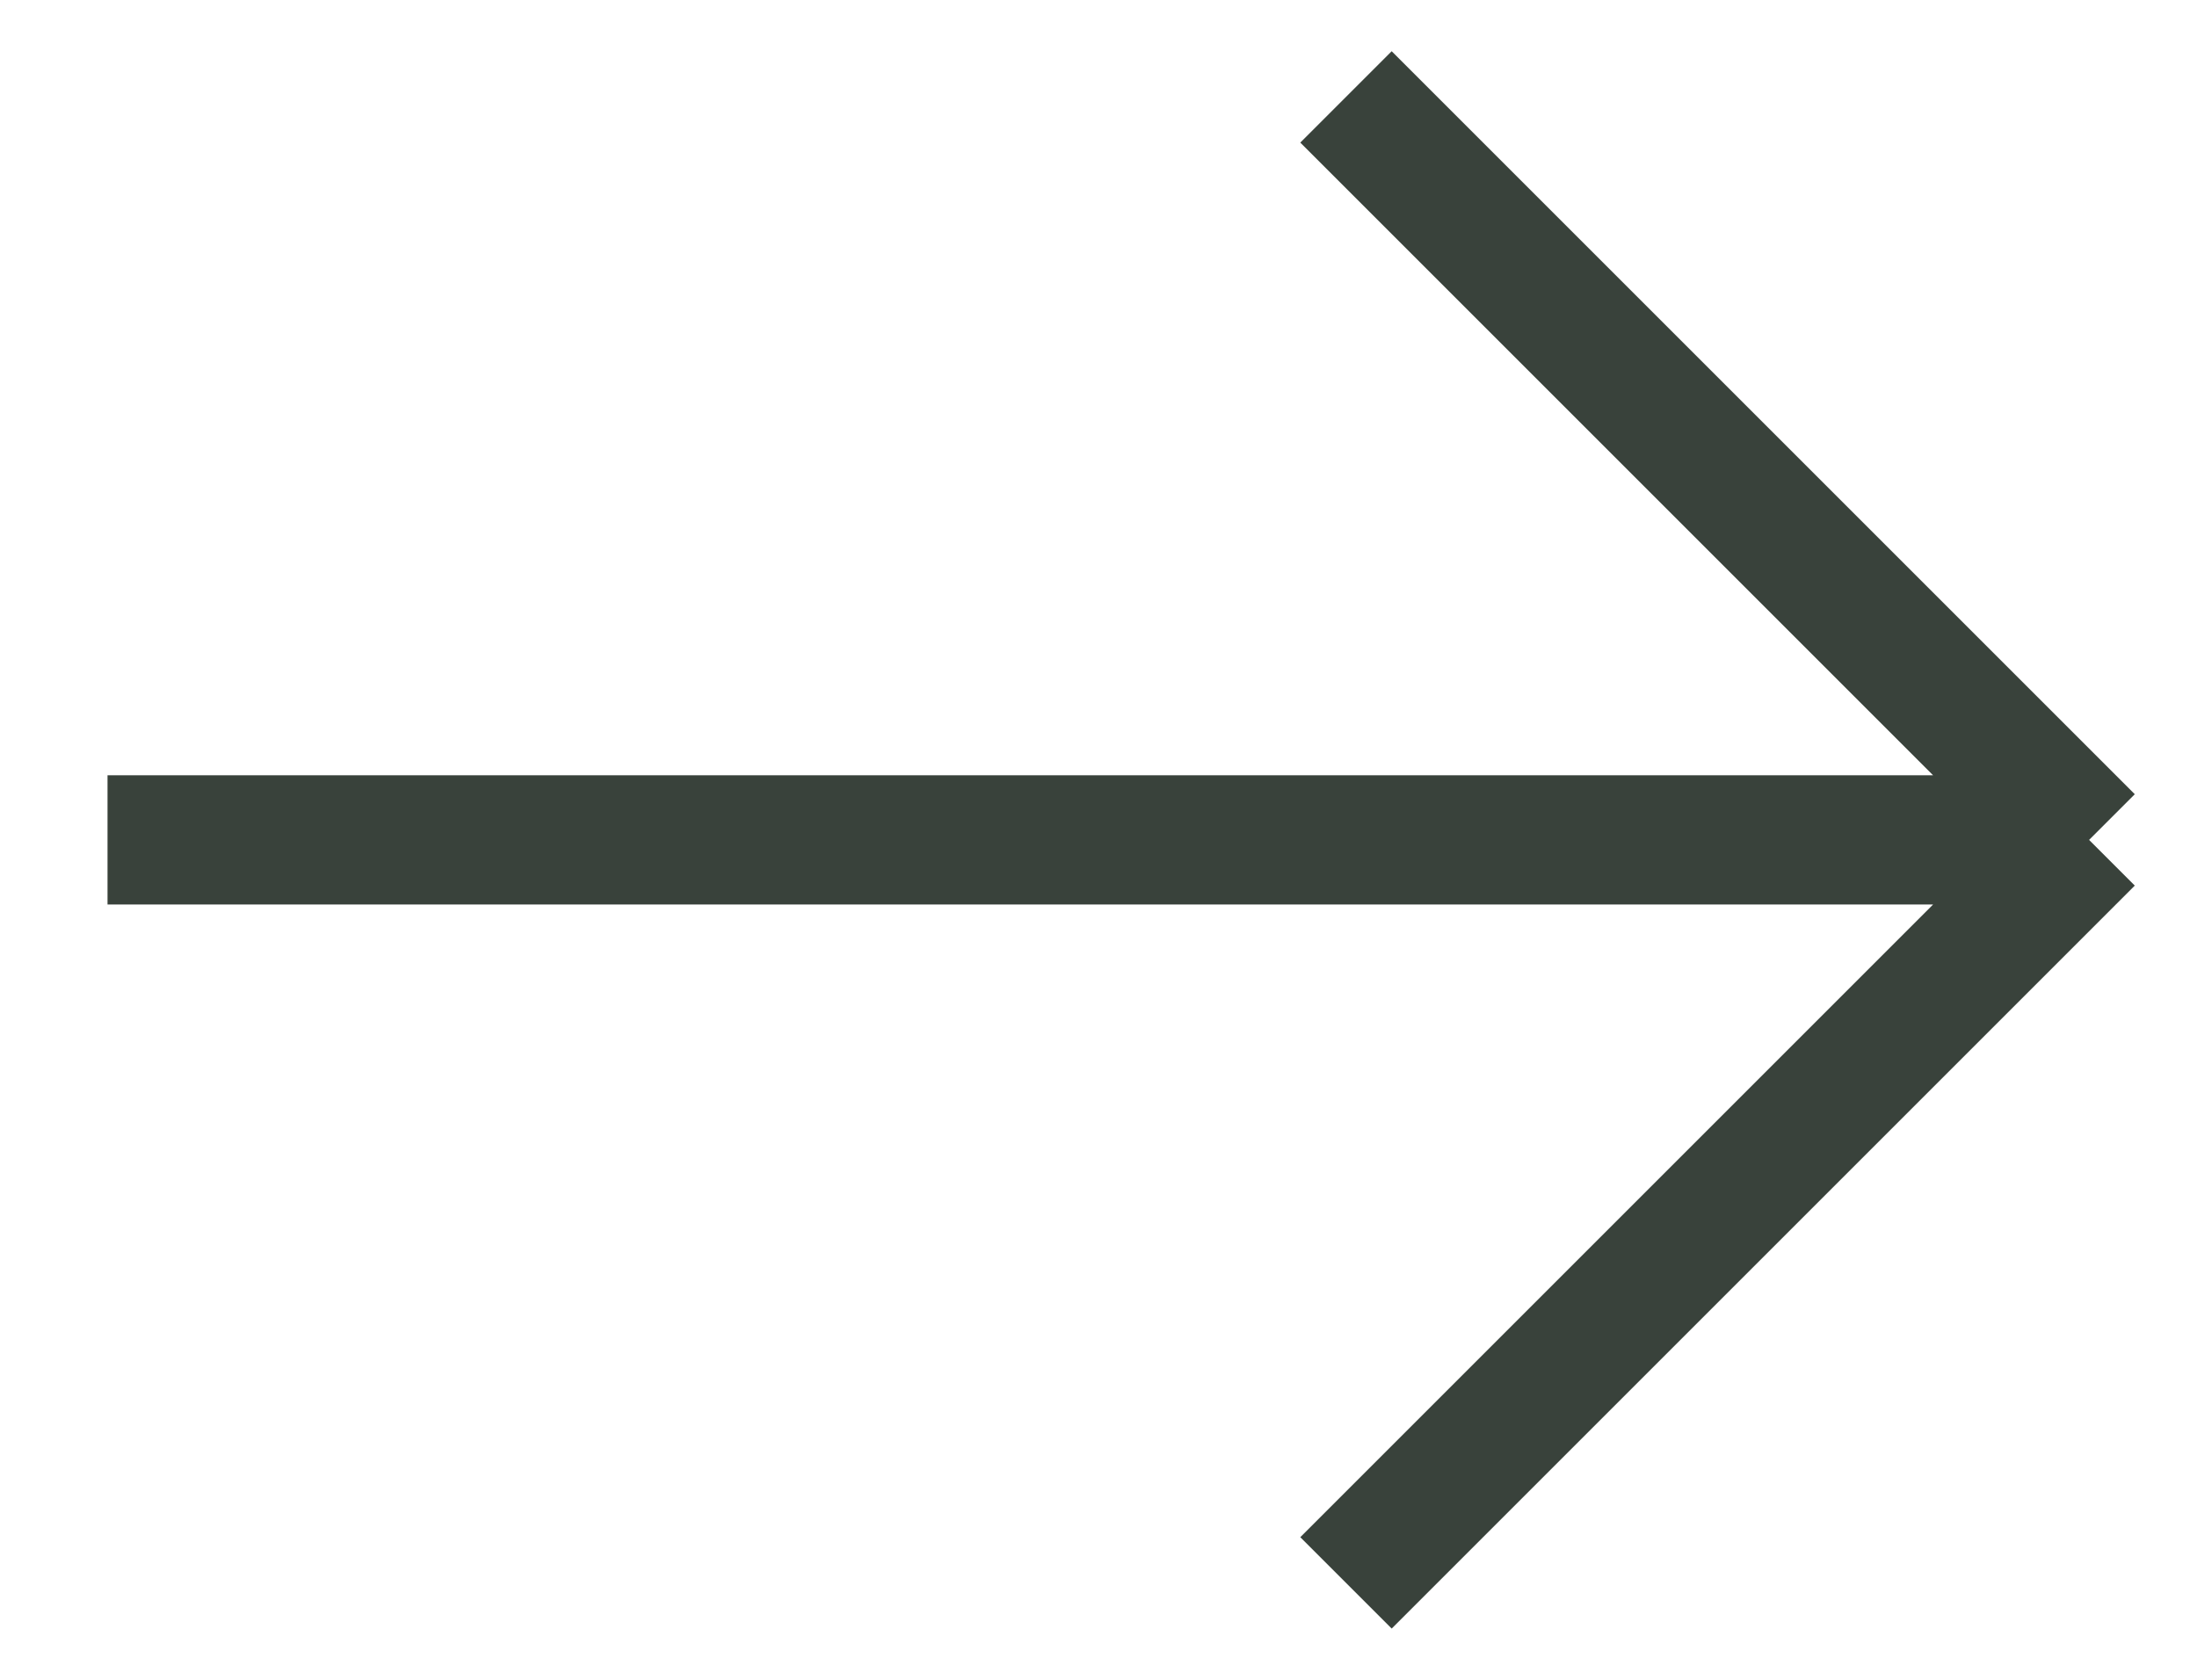 <svg width="17" height="13" viewBox="0 0 17 13" fill="none" xmlns="http://www.w3.org/2000/svg">
<path d="M16.165 6.5L0.832 6.5M16.165 6.5L10.415 12.25M16.165 6.5L10.415 0.75" stroke="#39423B"/>
</svg>
